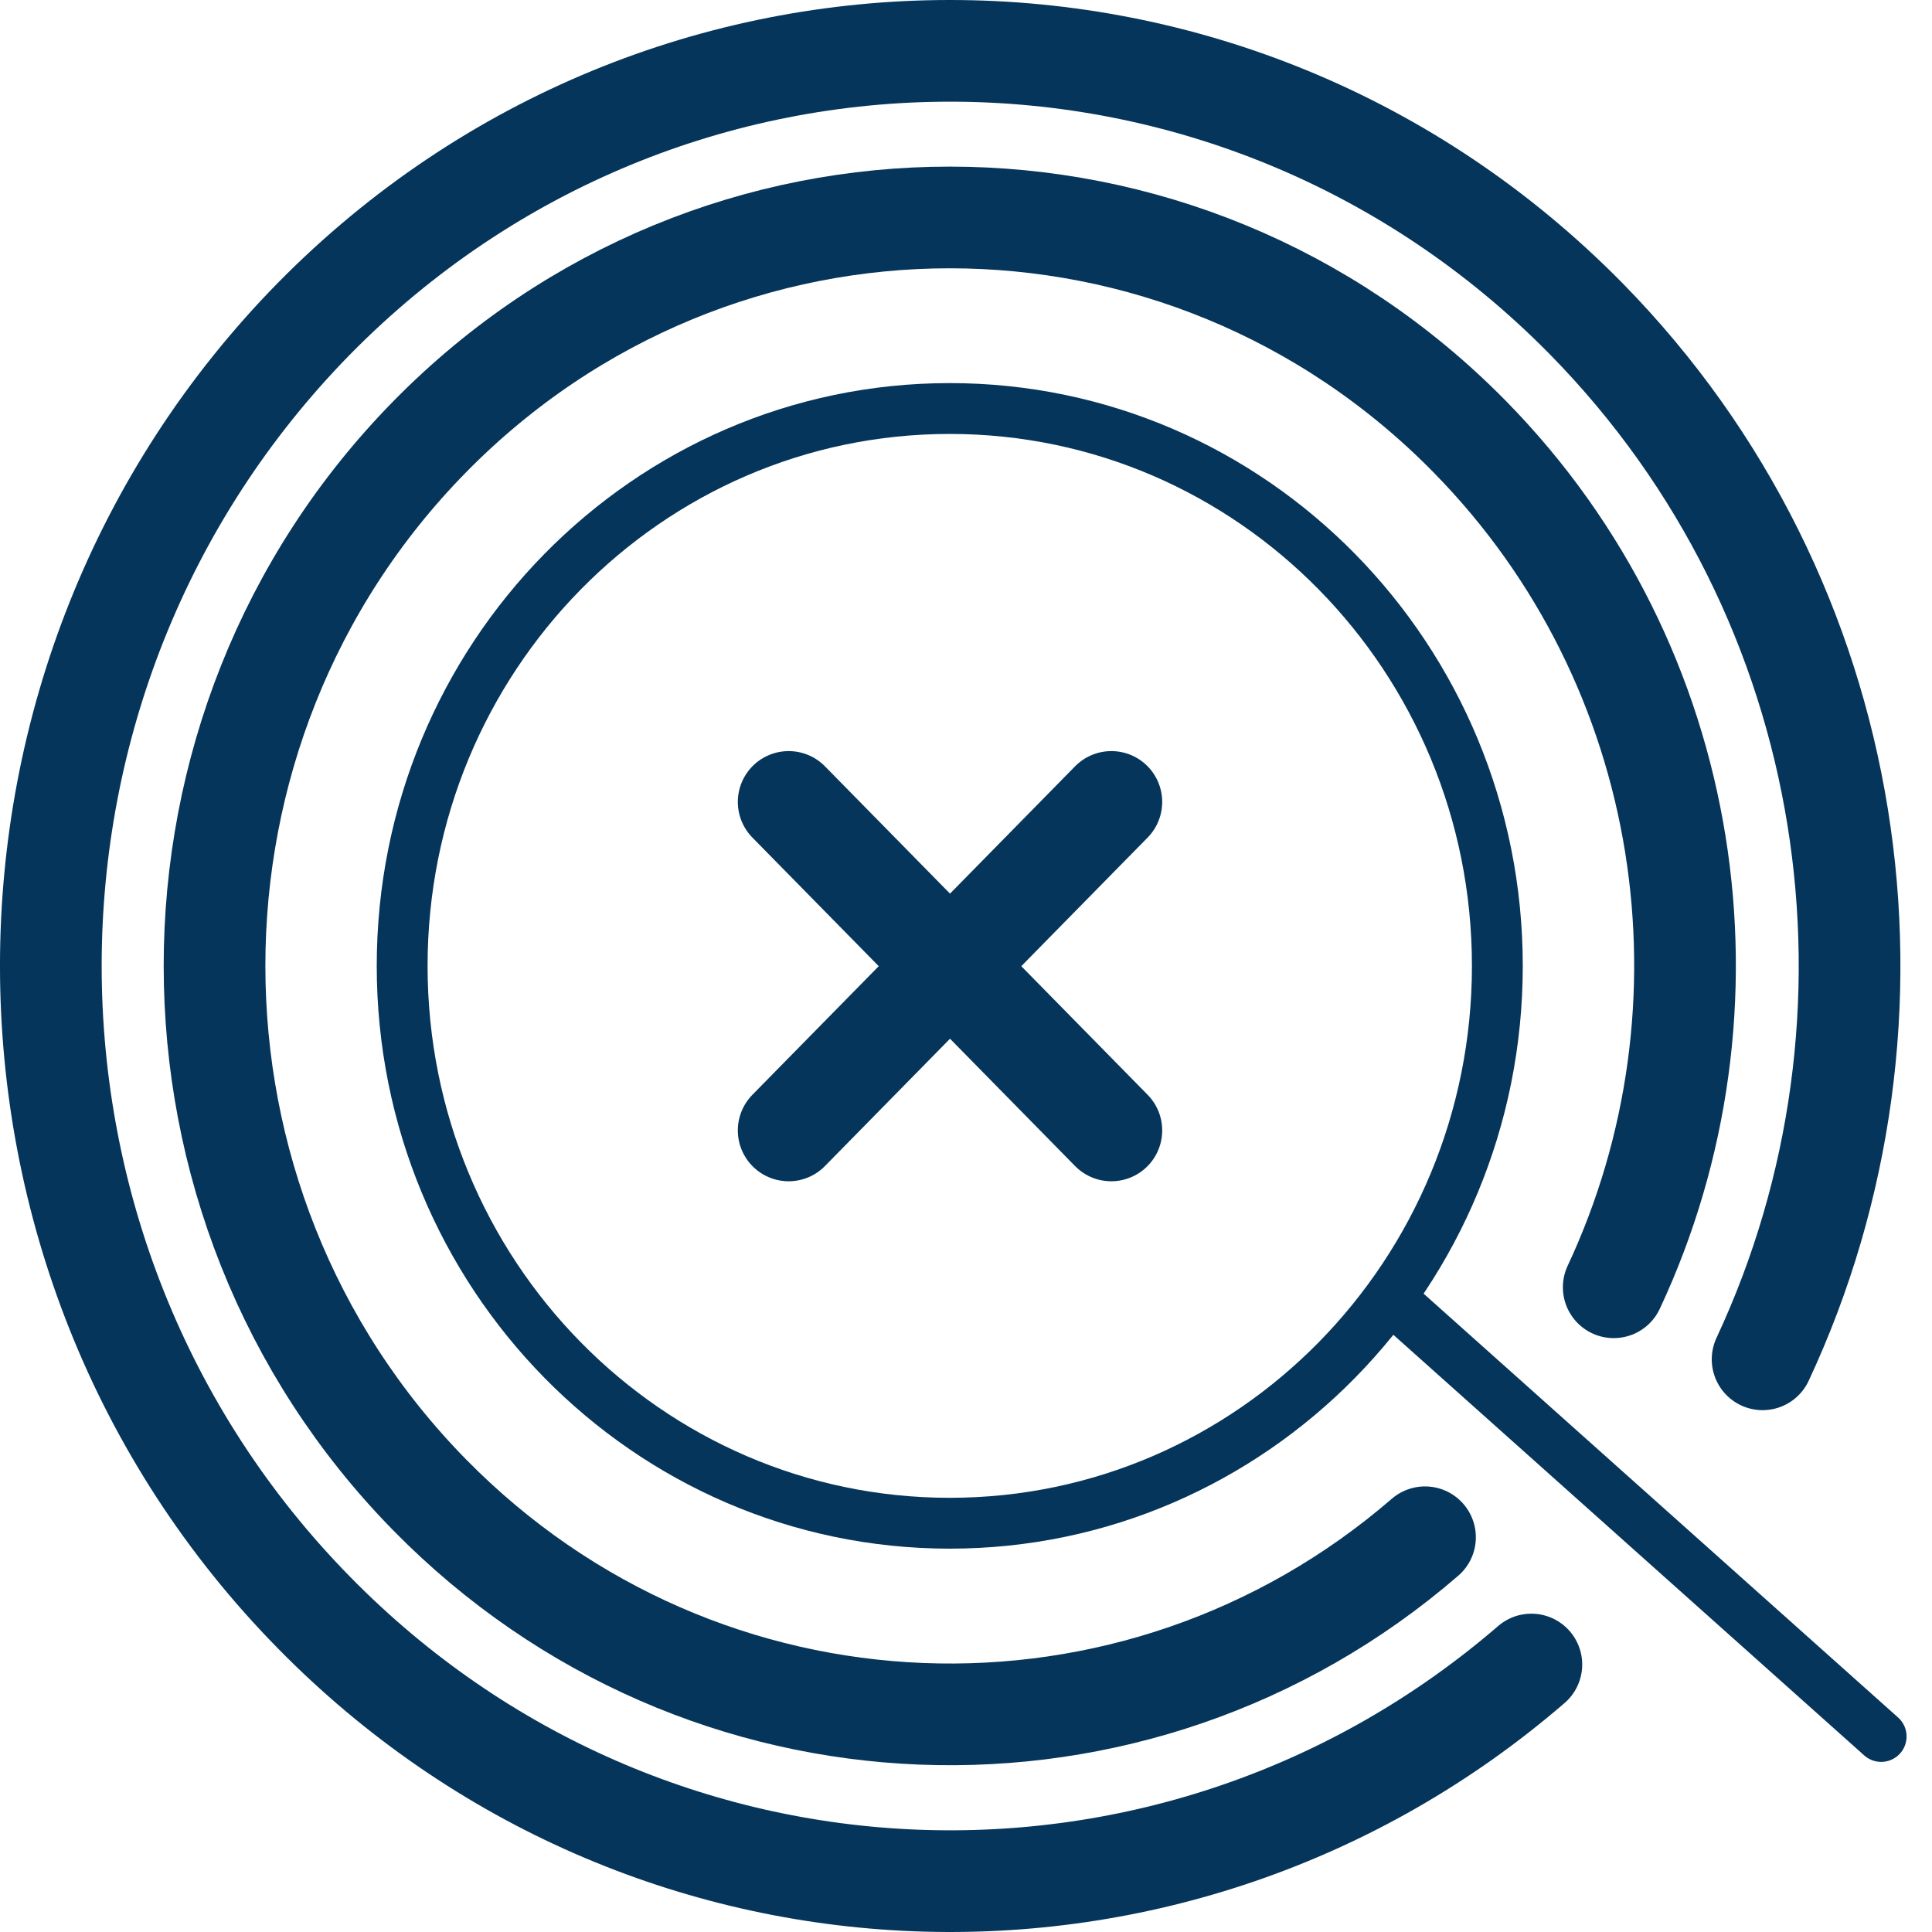 <?xml version="1.0" encoding="UTF-8"?>
<svg xmlns="http://www.w3.org/2000/svg" width="38" height="38" viewBox="0 0 38 38" fill="none">
  <path d="M18.68 29.96C24.628 29.96 29.451 25.052 29.451 18.998C29.451 12.943 24.628 8.035 18.68 8.035C12.732 8.035 7.91 12.943 7.91 18.998C7.91 25.052 12.732 29.96 18.68 29.96Z" stroke="#05355A" stroke-linecap="round" stroke-linejoin="round"></path>
  <path d="M27.349 25.533L37 34.154" stroke="#05355A" stroke-linecap="round" stroke-linejoin="round"></path>
  <path d="M28.028 30.236C22.351 35.143 13.818 34.866 8.454 29.406C2.808 23.659 2.808 14.335 8.454 8.588C14.101 2.84 23.26 2.84 28.907 8.588C33.351 13.111 34.302 19.849 31.74 25.319" stroke="#05355A" stroke-width="2" stroke-linecap="round" stroke-linejoin="round"></path>
  <path d="M30.12 32.739C23.166 38.741 12.741 38.401 6.185 31.727C-0.727 24.703 -0.727 13.304 6.175 6.268C13.086 -0.756 24.285 -0.756 31.197 6.268C36.634 11.803 37.795 20.041 34.668 26.736" stroke="#05355A" stroke-width="2" stroke-linecap="round" stroke-linejoin="round"></path>
  <path d="M21.859 22.234L15.512 15.773" stroke="#05355A" stroke-width="2" stroke-linecap="round" stroke-linejoin="round"></path>
  <path d="M21.859 15.773L15.512 22.234" stroke="#05355A" stroke-width="2" stroke-linecap="round" stroke-linejoin="round"></path>
</svg>

